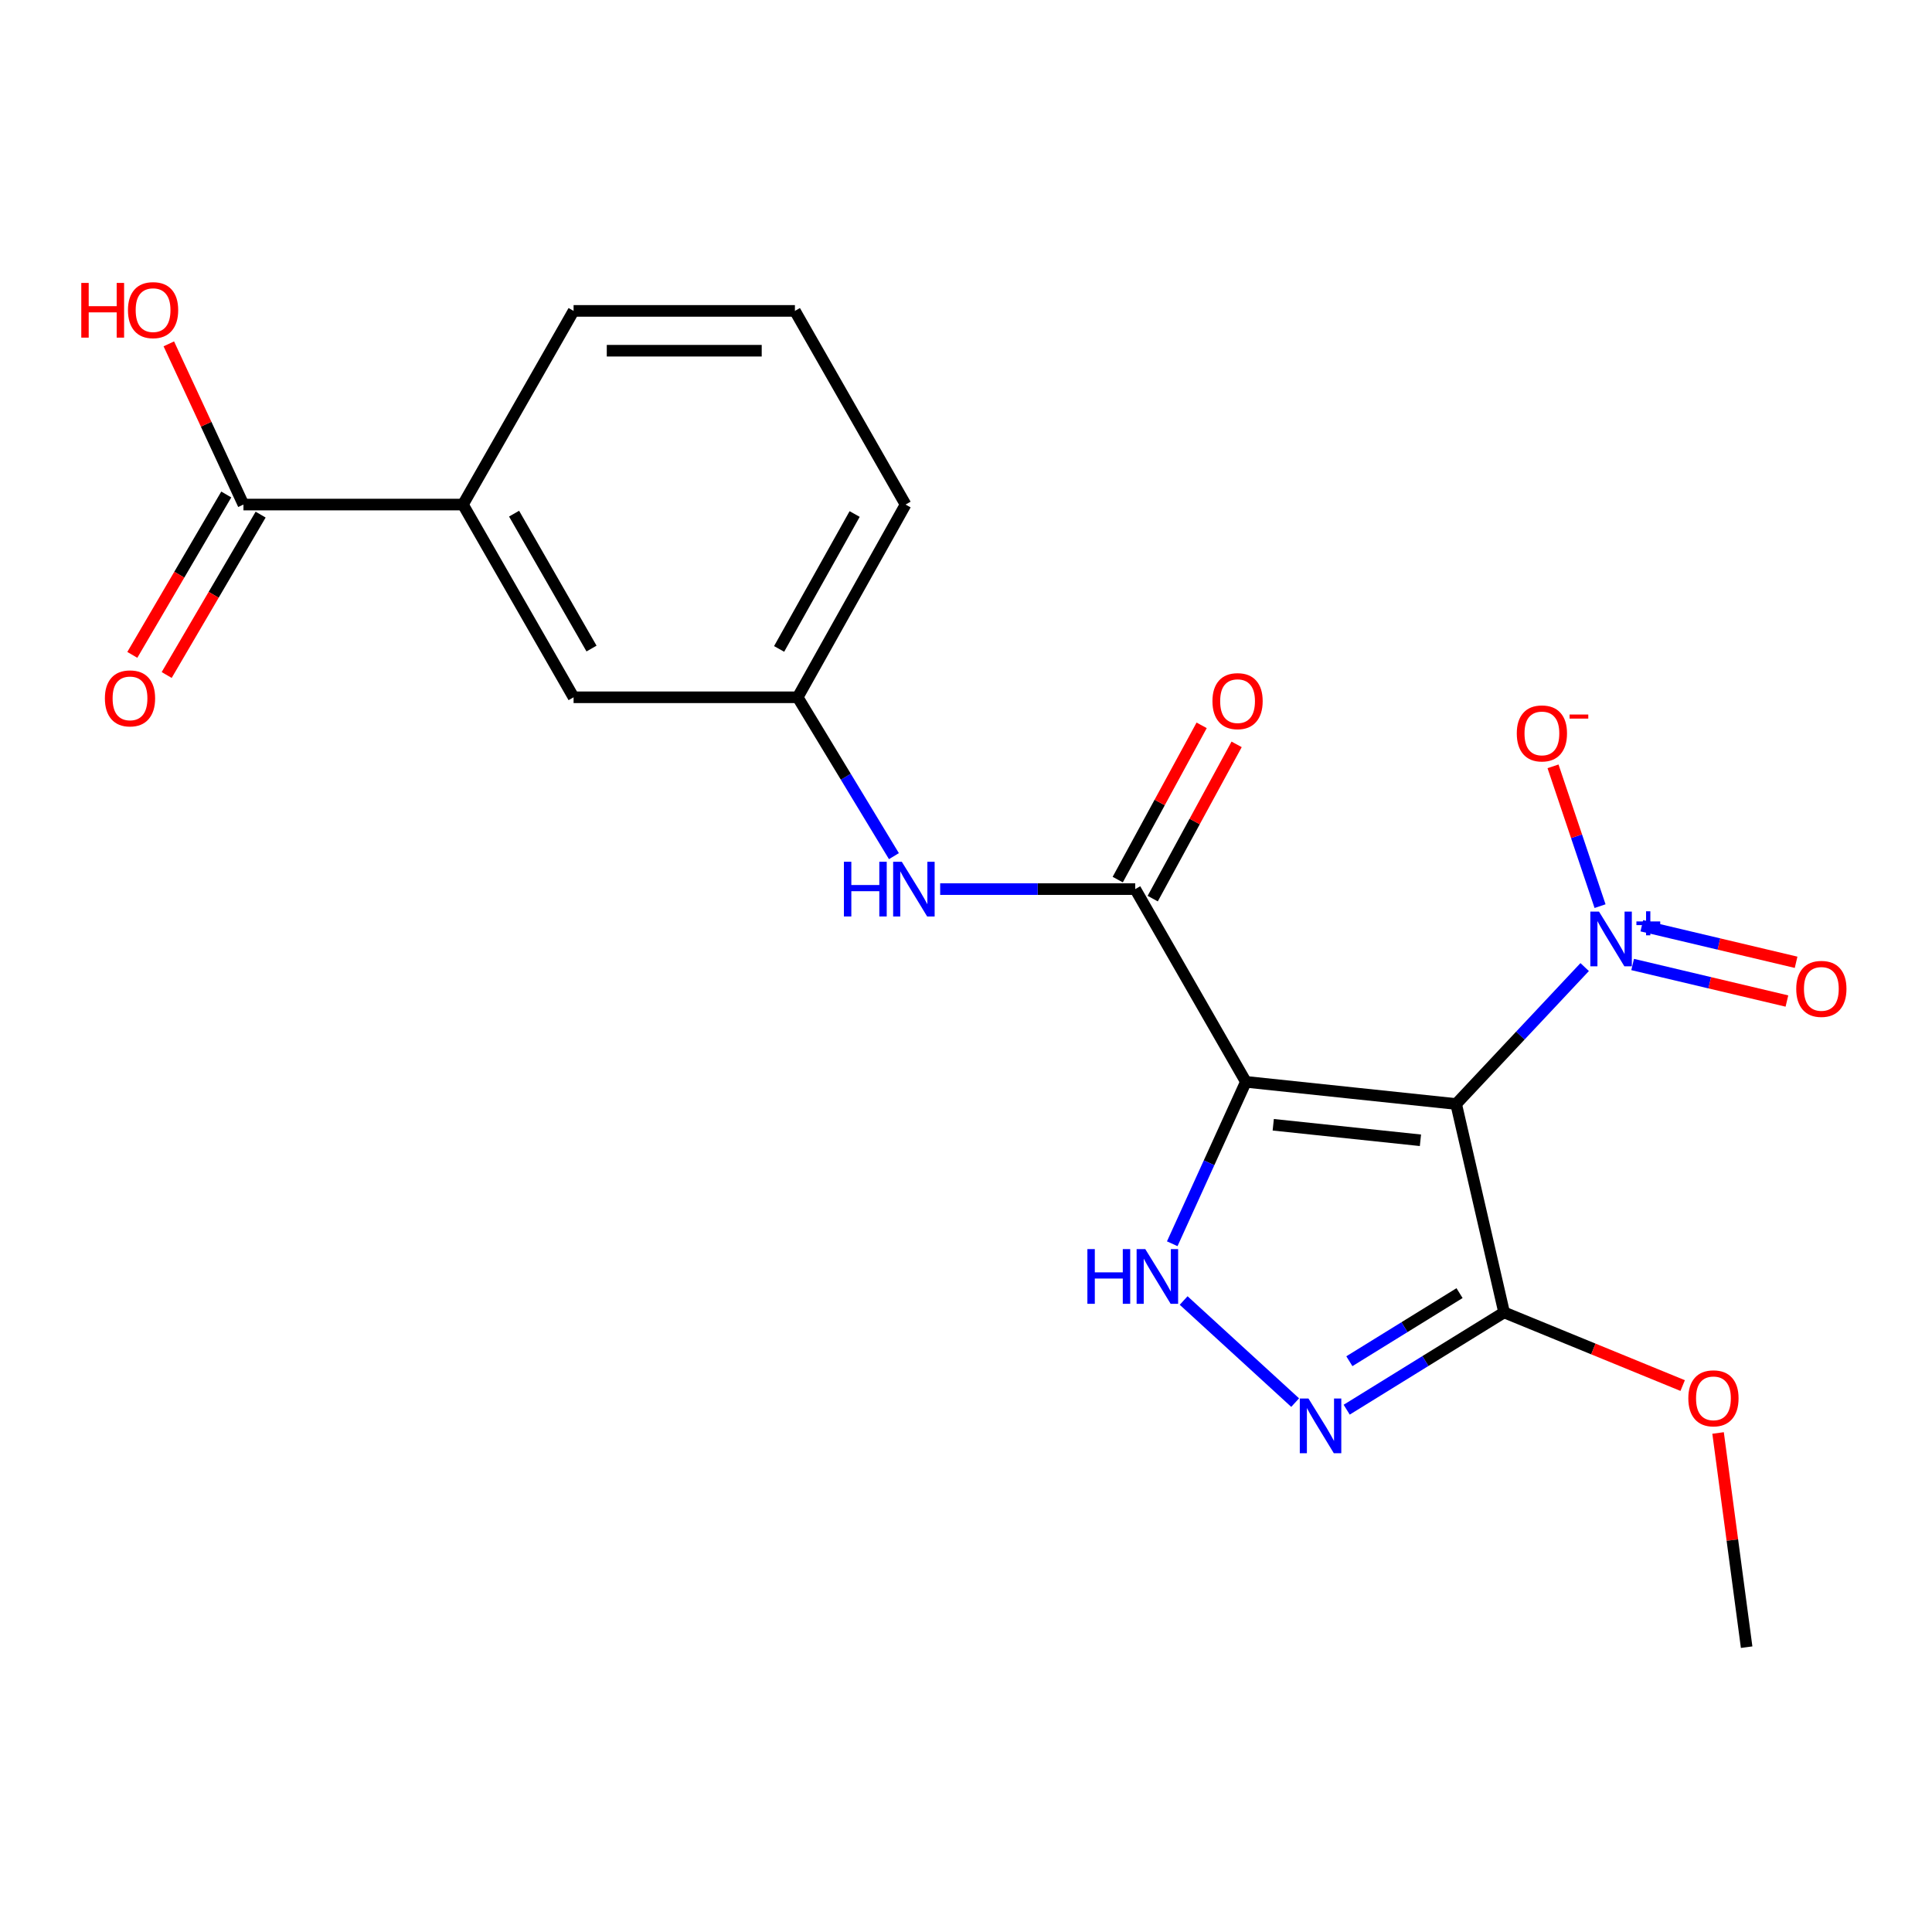 <?xml version='1.0' encoding='iso-8859-1'?>
<svg version='1.1' baseProfile='full'
              xmlns='http://www.w3.org/2000/svg'
                      xmlns:rdkit='http://www.rdkit.org/xml'
                      xmlns:xlink='http://www.w3.org/1999/xlink'
                  xml:space='preserve'
width='1000px' height='1000px' viewBox='0 0 1000 1000'>
<!-- END OF HEADER -->
<rect style='opacity:1.0;fill:#FFFFFF;stroke:none' width='1000' height='1000' x='0' y='0'> </rect>
<path class='bond-0' d='M 753.703,571.433 L 644.866,559.96' style='fill:none;fill-rule:evenodd;stroke:#000000;stroke-width:6px;stroke-linecap:butt;stroke-linejoin:miter;stroke-opacity:1' />
<path class='bond-0' d='M 735.217,590.209 L 659.031,582.178' style='fill:none;fill-rule:evenodd;stroke:#000000;stroke-width:6px;stroke-linecap:butt;stroke-linejoin:miter;stroke-opacity:1' />
<path class='bond-1' d='M 753.703,571.433 L 786.962,535.994' style='fill:none;fill-rule:evenodd;stroke:#000000;stroke-width:6px;stroke-linecap:butt;stroke-linejoin:miter;stroke-opacity:1' />
<path class='bond-1' d='M 786.962,535.994 L 820.222,500.555' style='fill:none;fill-rule:evenodd;stroke:#0000FF;stroke-width:6px;stroke-linecap:butt;stroke-linejoin:miter;stroke-opacity:1' />
<path class='bond-3' d='M 753.703,571.433 L 778.516,679.297' style='fill:none;fill-rule:evenodd;stroke:#000000;stroke-width:6px;stroke-linecap:butt;stroke-linejoin:miter;stroke-opacity:1' />
<path class='bond-2' d='M 644.866,559.96 L 625.808,601.861' style='fill:none;fill-rule:evenodd;stroke:#000000;stroke-width:6px;stroke-linecap:butt;stroke-linejoin:miter;stroke-opacity:1' />
<path class='bond-2' d='M 625.808,601.861 L 606.751,643.763' style='fill:none;fill-rule:evenodd;stroke:#0000FF;stroke-width:6px;stroke-linecap:butt;stroke-linejoin:miter;stroke-opacity:1' />
<path class='bond-5' d='M 644.866,559.96 L 587.591,460.203' style='fill:none;fill-rule:evenodd;stroke:#000000;stroke-width:6px;stroke-linecap:butt;stroke-linejoin:miter;stroke-opacity:1' />
<path class='bond-9' d='M 828.184,469.021 L 816.014,432.838' style='fill:none;fill-rule:evenodd;stroke:#0000FF;stroke-width:6px;stroke-linecap:butt;stroke-linejoin:miter;stroke-opacity:1' />
<path class='bond-9' d='M 816.014,432.838 L 803.844,396.654' style='fill:none;fill-rule:evenodd;stroke:#FF0000;stroke-width:6px;stroke-linecap:butt;stroke-linejoin:miter;stroke-opacity:1' />
<path class='bond-10' d='M 845.052,499.223 L 884.979,508.678' style='fill:none;fill-rule:evenodd;stroke:#0000FF;stroke-width:6px;stroke-linecap:butt;stroke-linejoin:miter;stroke-opacity:1' />
<path class='bond-10' d='M 884.979,508.678 L 924.905,518.134' style='fill:none;fill-rule:evenodd;stroke:#FF0000;stroke-width:6px;stroke-linecap:butt;stroke-linejoin:miter;stroke-opacity:1' />
<path class='bond-10' d='M 849.802,479.167 L 889.728,488.622' style='fill:none;fill-rule:evenodd;stroke:#0000FF;stroke-width:6px;stroke-linecap:butt;stroke-linejoin:miter;stroke-opacity:1' />
<path class='bond-10' d='M 889.728,488.622 L 929.655,498.078' style='fill:none;fill-rule:evenodd;stroke:#FF0000;stroke-width:6px;stroke-linecap:butt;stroke-linejoin:miter;stroke-opacity:1' />
<path class='bond-21' d='M 612.655,673.144 L 670.37,725.983' style='fill:none;fill-rule:evenodd;stroke:#0000FF;stroke-width:6px;stroke-linecap:butt;stroke-linejoin:miter;stroke-opacity:1' />
<path class='bond-4' d='M 778.516,679.297 L 737.78,704.474' style='fill:none;fill-rule:evenodd;stroke:#000000;stroke-width:6px;stroke-linecap:butt;stroke-linejoin:miter;stroke-opacity:1' />
<path class='bond-4' d='M 737.78,704.474 L 697.044,729.651' style='fill:none;fill-rule:evenodd;stroke:#0000FF;stroke-width:6px;stroke-linecap:butt;stroke-linejoin:miter;stroke-opacity:1' />
<path class='bond-4' d='M 755.459,669.317 L 726.944,686.942' style='fill:none;fill-rule:evenodd;stroke:#000000;stroke-width:6px;stroke-linecap:butt;stroke-linejoin:miter;stroke-opacity:1' />
<path class='bond-4' d='M 726.944,686.942 L 698.429,704.566' style='fill:none;fill-rule:evenodd;stroke:#0000FF;stroke-width:6px;stroke-linecap:butt;stroke-linejoin:miter;stroke-opacity:1' />
<path class='bond-15' d='M 778.516,679.297 L 824.731,698.231' style='fill:none;fill-rule:evenodd;stroke:#000000;stroke-width:6px;stroke-linecap:butt;stroke-linejoin:miter;stroke-opacity:1' />
<path class='bond-15' d='M 824.731,698.231 L 870.945,717.165' style='fill:none;fill-rule:evenodd;stroke:#FF0000;stroke-width:6px;stroke-linecap:butt;stroke-linejoin:miter;stroke-opacity:1' />
<path class='bond-6' d='M 587.591,460.203 L 537.111,460.203' style='fill:none;fill-rule:evenodd;stroke:#000000;stroke-width:6px;stroke-linecap:butt;stroke-linejoin:miter;stroke-opacity:1' />
<path class='bond-6' d='M 537.111,460.203 L 486.632,460.203' style='fill:none;fill-rule:evenodd;stroke:#0000FF;stroke-width:6px;stroke-linecap:butt;stroke-linejoin:miter;stroke-opacity:1' />
<path class='bond-11' d='M 596.643,465.127 L 618.36,425.205' style='fill:none;fill-rule:evenodd;stroke:#000000;stroke-width:6px;stroke-linecap:butt;stroke-linejoin:miter;stroke-opacity:1' />
<path class='bond-11' d='M 618.36,425.205 L 640.077,385.283' style='fill:none;fill-rule:evenodd;stroke:#FF0000;stroke-width:6px;stroke-linecap:butt;stroke-linejoin:miter;stroke-opacity:1' />
<path class='bond-11' d='M 578.538,455.278 L 600.255,415.356' style='fill:none;fill-rule:evenodd;stroke:#000000;stroke-width:6px;stroke-linecap:butt;stroke-linejoin:miter;stroke-opacity:1' />
<path class='bond-11' d='M 600.255,415.356 L 621.971,375.434' style='fill:none;fill-rule:evenodd;stroke:#FF0000;stroke-width:6px;stroke-linecap:butt;stroke-linejoin:miter;stroke-opacity:1' />
<path class='bond-12' d='M 462.692,443.14 L 437.785,402.028' style='fill:none;fill-rule:evenodd;stroke:#0000FF;stroke-width:6px;stroke-linecap:butt;stroke-linejoin:miter;stroke-opacity:1' />
<path class='bond-12' d='M 437.785,402.028 L 412.879,360.915' style='fill:none;fill-rule:evenodd;stroke:#000000;stroke-width:6px;stroke-linecap:butt;stroke-linejoin:miter;stroke-opacity:1' />
<path class='bond-7' d='M 126.009,261.158 L 239.621,261.158' style='fill:none;fill-rule:evenodd;stroke:#000000;stroke-width:6px;stroke-linecap:butt;stroke-linejoin:miter;stroke-opacity:1' />
<path class='bond-14' d='M 117.117,255.949 L 92.802,297.456' style='fill:none;fill-rule:evenodd;stroke:#000000;stroke-width:6px;stroke-linecap:butt;stroke-linejoin:miter;stroke-opacity:1' />
<path class='bond-14' d='M 92.802,297.456 L 68.488,338.963' style='fill:none;fill-rule:evenodd;stroke:#FF0000;stroke-width:6px;stroke-linecap:butt;stroke-linejoin:miter;stroke-opacity:1' />
<path class='bond-14' d='M 134.901,266.367 L 110.587,307.874' style='fill:none;fill-rule:evenodd;stroke:#000000;stroke-width:6px;stroke-linecap:butt;stroke-linejoin:miter;stroke-opacity:1' />
<path class='bond-14' d='M 110.587,307.874 L 86.272,349.381' style='fill:none;fill-rule:evenodd;stroke:#FF0000;stroke-width:6px;stroke-linecap:butt;stroke-linejoin:miter;stroke-opacity:1' />
<path class='bond-16' d='M 126.009,261.158 L 106.693,219.567' style='fill:none;fill-rule:evenodd;stroke:#000000;stroke-width:6px;stroke-linecap:butt;stroke-linejoin:miter;stroke-opacity:1' />
<path class='bond-16' d='M 106.693,219.567 L 87.377,177.976' style='fill:none;fill-rule:evenodd;stroke:#FF0000;stroke-width:6px;stroke-linecap:butt;stroke-linejoin:miter;stroke-opacity:1' />
<path class='bond-8' d='M 239.621,261.158 L 296.885,360.915' style='fill:none;fill-rule:evenodd;stroke:#000000;stroke-width:6px;stroke-linecap:butt;stroke-linejoin:miter;stroke-opacity:1' />
<path class='bond-8' d='M 266.086,265.861 L 306.17,335.691' style='fill:none;fill-rule:evenodd;stroke:#000000;stroke-width:6px;stroke-linecap:butt;stroke-linejoin:miter;stroke-opacity:1' />
<path class='bond-22' d='M 239.621,261.158 L 296.885,160.92' style='fill:none;fill-rule:evenodd;stroke:#000000;stroke-width:6px;stroke-linecap:butt;stroke-linejoin:miter;stroke-opacity:1' />
<path class='bond-13' d='M 412.879,360.915 L 296.885,360.915' style='fill:none;fill-rule:evenodd;stroke:#000000;stroke-width:6px;stroke-linecap:butt;stroke-linejoin:miter;stroke-opacity:1' />
<path class='bond-19' d='M 412.879,360.915 L 468.723,261.158' style='fill:none;fill-rule:evenodd;stroke:#000000;stroke-width:6px;stroke-linecap:butt;stroke-linejoin:miter;stroke-opacity:1' />
<path class='bond-19' d='M 403.27,335.884 L 442.361,266.054' style='fill:none;fill-rule:evenodd;stroke:#000000;stroke-width:6px;stroke-linecap:butt;stroke-linejoin:miter;stroke-opacity:1' />
<path class='bond-20' d='M 889.274,741.701 L 896.667,797.139' style='fill:none;fill-rule:evenodd;stroke:#FF0000;stroke-width:6px;stroke-linecap:butt;stroke-linejoin:miter;stroke-opacity:1' />
<path class='bond-20' d='M 896.667,797.139 L 904.06,852.577' style='fill:none;fill-rule:evenodd;stroke:#000000;stroke-width:6px;stroke-linecap:butt;stroke-linejoin:miter;stroke-opacity:1' />
<path class='bond-17' d='M 296.885,160.92 L 411.447,160.92' style='fill:none;fill-rule:evenodd;stroke:#000000;stroke-width:6px;stroke-linecap:butt;stroke-linejoin:miter;stroke-opacity:1' />
<path class='bond-17' d='M 314.069,181.531 L 394.263,181.531' style='fill:none;fill-rule:evenodd;stroke:#000000;stroke-width:6px;stroke-linecap:butt;stroke-linejoin:miter;stroke-opacity:1' />
<path class='bond-18' d='M 411.447,160.92 L 468.723,261.158' style='fill:none;fill-rule:evenodd;stroke:#000000;stroke-width:6px;stroke-linecap:butt;stroke-linejoin:miter;stroke-opacity:1' />
<path  class='atom-2' d='M 827.631 471.829
L 836.911 486.829
Q 837.831 488.309, 839.311 490.989
Q 840.791 493.669, 840.871 493.829
L 840.871 471.829
L 844.631 471.829
L 844.631 500.149
L 840.751 500.149
L 830.791 483.749
Q 829.631 481.829, 828.391 479.629
Q 827.191 477.429, 826.831 476.749
L 826.831 500.149
L 823.151 500.149
L 823.151 471.829
L 827.631 471.829
' fill='#0000FF'/>
<path  class='atom-2' d='M 847.007 476.934
L 851.997 476.934
L 851.997 471.68
L 854.214 471.68
L 854.214 476.934
L 859.336 476.934
L 859.336 478.835
L 854.214 478.835
L 854.214 484.115
L 851.997 484.115
L 851.997 478.835
L 847.007 478.835
L 847.007 476.934
' fill='#0000FF'/>
<path  class='atom-3' d='M 562.832 646.53
L 566.672 646.53
L 566.672 658.57
L 581.152 658.57
L 581.152 646.53
L 584.992 646.53
L 584.992 674.85
L 581.152 674.85
L 581.152 661.77
L 566.672 661.77
L 566.672 674.85
L 562.832 674.85
L 562.832 646.53
' fill='#0000FF'/>
<path  class='atom-3' d='M 592.792 646.53
L 602.072 661.53
Q 602.992 663.01, 604.472 665.69
Q 605.952 668.37, 606.032 668.53
L 606.032 646.53
L 609.792 646.53
L 609.792 674.85
L 605.912 674.85
L 595.952 658.45
Q 594.792 656.53, 593.552 654.33
Q 592.352 652.13, 591.992 651.45
L 591.992 674.85
L 588.312 674.85
L 588.312 646.53
L 592.792 646.53
' fill='#0000FF'/>
<path  class='atom-5' d='M 677.252 723.855
L 686.532 738.855
Q 687.452 740.335, 688.932 743.015
Q 690.412 745.695, 690.492 745.855
L 690.492 723.855
L 694.252 723.855
L 694.252 752.175
L 690.372 752.175
L 680.412 735.775
Q 679.252 733.855, 678.012 731.655
Q 676.812 729.455, 676.452 728.775
L 676.452 752.175
L 672.772 752.175
L 672.772 723.855
L 677.252 723.855
' fill='#0000FF'/>
<path  class='atom-7' d='M 436.808 446.043
L 440.648 446.043
L 440.648 458.083
L 455.128 458.083
L 455.128 446.043
L 458.968 446.043
L 458.968 474.363
L 455.128 474.363
L 455.128 461.283
L 440.648 461.283
L 440.648 474.363
L 436.808 474.363
L 436.808 446.043
' fill='#0000FF'/>
<path  class='atom-7' d='M 466.768 446.043
L 476.048 461.043
Q 476.968 462.523, 478.448 465.203
Q 479.928 467.883, 480.008 468.043
L 480.008 446.043
L 483.768 446.043
L 483.768 474.363
L 479.888 474.363
L 469.928 457.963
Q 468.768 456.043, 467.528 453.843
Q 466.328 451.643, 465.968 450.963
L 465.968 474.363
L 462.288 474.363
L 462.288 446.043
L 466.768 446.043
' fill='#0000FF'/>
<path  class='atom-10' d='M 785.085 379.614
Q 785.085 372.814, 788.445 369.014
Q 791.805 365.214, 798.085 365.214
Q 804.365 365.214, 807.725 369.014
Q 811.085 372.814, 811.085 379.614
Q 811.085 386.494, 807.685 390.414
Q 804.285 394.294, 798.085 394.294
Q 791.845 394.294, 788.445 390.414
Q 785.085 386.534, 785.085 379.614
M 798.085 391.094
Q 802.405 391.094, 804.725 388.214
Q 807.085 385.294, 807.085 379.614
Q 807.085 374.054, 804.725 371.254
Q 802.405 368.414, 798.085 368.414
Q 793.765 368.414, 791.405 371.214
Q 789.085 374.014, 789.085 379.614
Q 789.085 385.334, 791.405 388.214
Q 793.765 391.094, 798.085 391.094
' fill='#FF0000'/>
<path  class='atom-10' d='M 812.405 369.836
L 822.094 369.836
L 822.094 371.948
L 812.405 371.948
L 812.405 369.836
' fill='#FF0000'/>
<path  class='atom-11' d='M 929.728 511.844
Q 929.728 505.044, 933.088 501.244
Q 936.448 497.444, 942.728 497.444
Q 949.008 497.444, 952.368 501.244
Q 955.728 505.044, 955.728 511.844
Q 955.728 518.724, 952.328 522.644
Q 948.928 526.524, 942.728 526.524
Q 936.488 526.524, 933.088 522.644
Q 929.728 518.764, 929.728 511.844
M 942.728 523.324
Q 947.048 523.324, 949.368 520.444
Q 951.728 517.524, 951.728 511.844
Q 951.728 506.284, 949.368 503.484
Q 947.048 500.644, 942.728 500.644
Q 938.408 500.644, 936.048 503.444
Q 933.728 506.244, 933.728 511.844
Q 933.728 517.564, 936.048 520.444
Q 938.408 523.324, 942.728 523.324
' fill='#FF0000'/>
<path  class='atom-12' d='M 627.561 362.907
Q 627.561 356.107, 630.921 352.307
Q 634.281 348.507, 640.561 348.507
Q 646.841 348.507, 650.201 352.307
Q 653.561 356.107, 653.561 362.907
Q 653.561 369.787, 650.161 373.707
Q 646.761 377.587, 640.561 377.587
Q 634.321 377.587, 630.921 373.707
Q 627.561 369.827, 627.561 362.907
M 640.561 374.387
Q 644.881 374.387, 647.201 371.507
Q 649.561 368.587, 649.561 362.907
Q 649.561 357.347, 647.201 354.547
Q 644.881 351.707, 640.561 351.707
Q 636.241 351.707, 633.881 354.507
Q 631.561 357.307, 631.561 362.907
Q 631.561 368.627, 633.881 371.507
Q 636.241 374.387, 640.561 374.387
' fill='#FF0000'/>
<path  class='atom-15' d='M 54.291 361.476
Q 54.291 354.676, 57.651 350.876
Q 61.011 347.076, 67.29 347.076
Q 73.57 347.076, 76.93 350.876
Q 80.29 354.676, 80.29 361.476
Q 80.29 368.356, 76.891 372.276
Q 73.49 376.156, 67.29 376.156
Q 61.05 376.156, 57.651 372.276
Q 54.291 368.396, 54.291 361.476
M 67.29 372.956
Q 71.611 372.956, 73.93 370.076
Q 76.29 367.156, 76.29 361.476
Q 76.29 355.916, 73.93 353.116
Q 71.611 350.276, 67.29 350.276
Q 62.971 350.276, 60.611 353.076
Q 58.291 355.876, 58.291 361.476
Q 58.291 367.196, 60.611 370.076
Q 62.971 372.956, 67.29 372.956
' fill='#FF0000'/>
<path  class='atom-16' d='M 873.873 723.77
Q 873.873 716.97, 877.233 713.17
Q 880.593 709.37, 886.873 709.37
Q 893.153 709.37, 896.513 713.17
Q 899.873 716.97, 899.873 723.77
Q 899.873 730.65, 896.473 734.57
Q 893.073 738.45, 886.873 738.45
Q 880.633 738.45, 877.233 734.57
Q 873.873 730.69, 873.873 723.77
M 886.873 735.25
Q 891.193 735.25, 893.513 732.37
Q 895.873 729.45, 895.873 723.77
Q 895.873 718.21, 893.513 715.41
Q 891.193 712.57, 886.873 712.57
Q 882.553 712.57, 880.193 715.37
Q 877.873 718.17, 877.873 723.77
Q 877.873 729.49, 880.193 732.37
Q 882.553 735.25, 886.873 735.25
' fill='#FF0000'/>
<path  class='atom-17' d='M 42.073 146.44
L 45.913 146.44
L 45.913 158.48
L 60.393 158.48
L 60.393 146.44
L 64.233 146.44
L 64.233 174.76
L 60.393 174.76
L 60.393 161.68
L 45.913 161.68
L 45.913 174.76
L 42.073 174.76
L 42.073 146.44
' fill='#FF0000'/>
<path  class='atom-17' d='M 66.233 160.52
Q 66.233 153.72, 69.593 149.92
Q 72.953 146.12, 79.233 146.12
Q 85.513 146.12, 88.873 149.92
Q 92.233 153.72, 92.233 160.52
Q 92.233 167.4, 88.833 171.32
Q 85.433 175.2, 79.233 175.2
Q 72.993 175.2, 69.593 171.32
Q 66.233 167.44, 66.233 160.52
M 79.233 172
Q 83.553 172, 85.873 169.12
Q 88.233 166.2, 88.233 160.52
Q 88.233 154.96, 85.873 152.16
Q 83.553 149.32, 79.233 149.32
Q 74.913 149.32, 72.553 152.12
Q 70.233 154.92, 70.233 160.52
Q 70.233 166.24, 72.553 169.12
Q 74.913 172, 79.233 172
' fill='#FF0000'/>
</svg>
